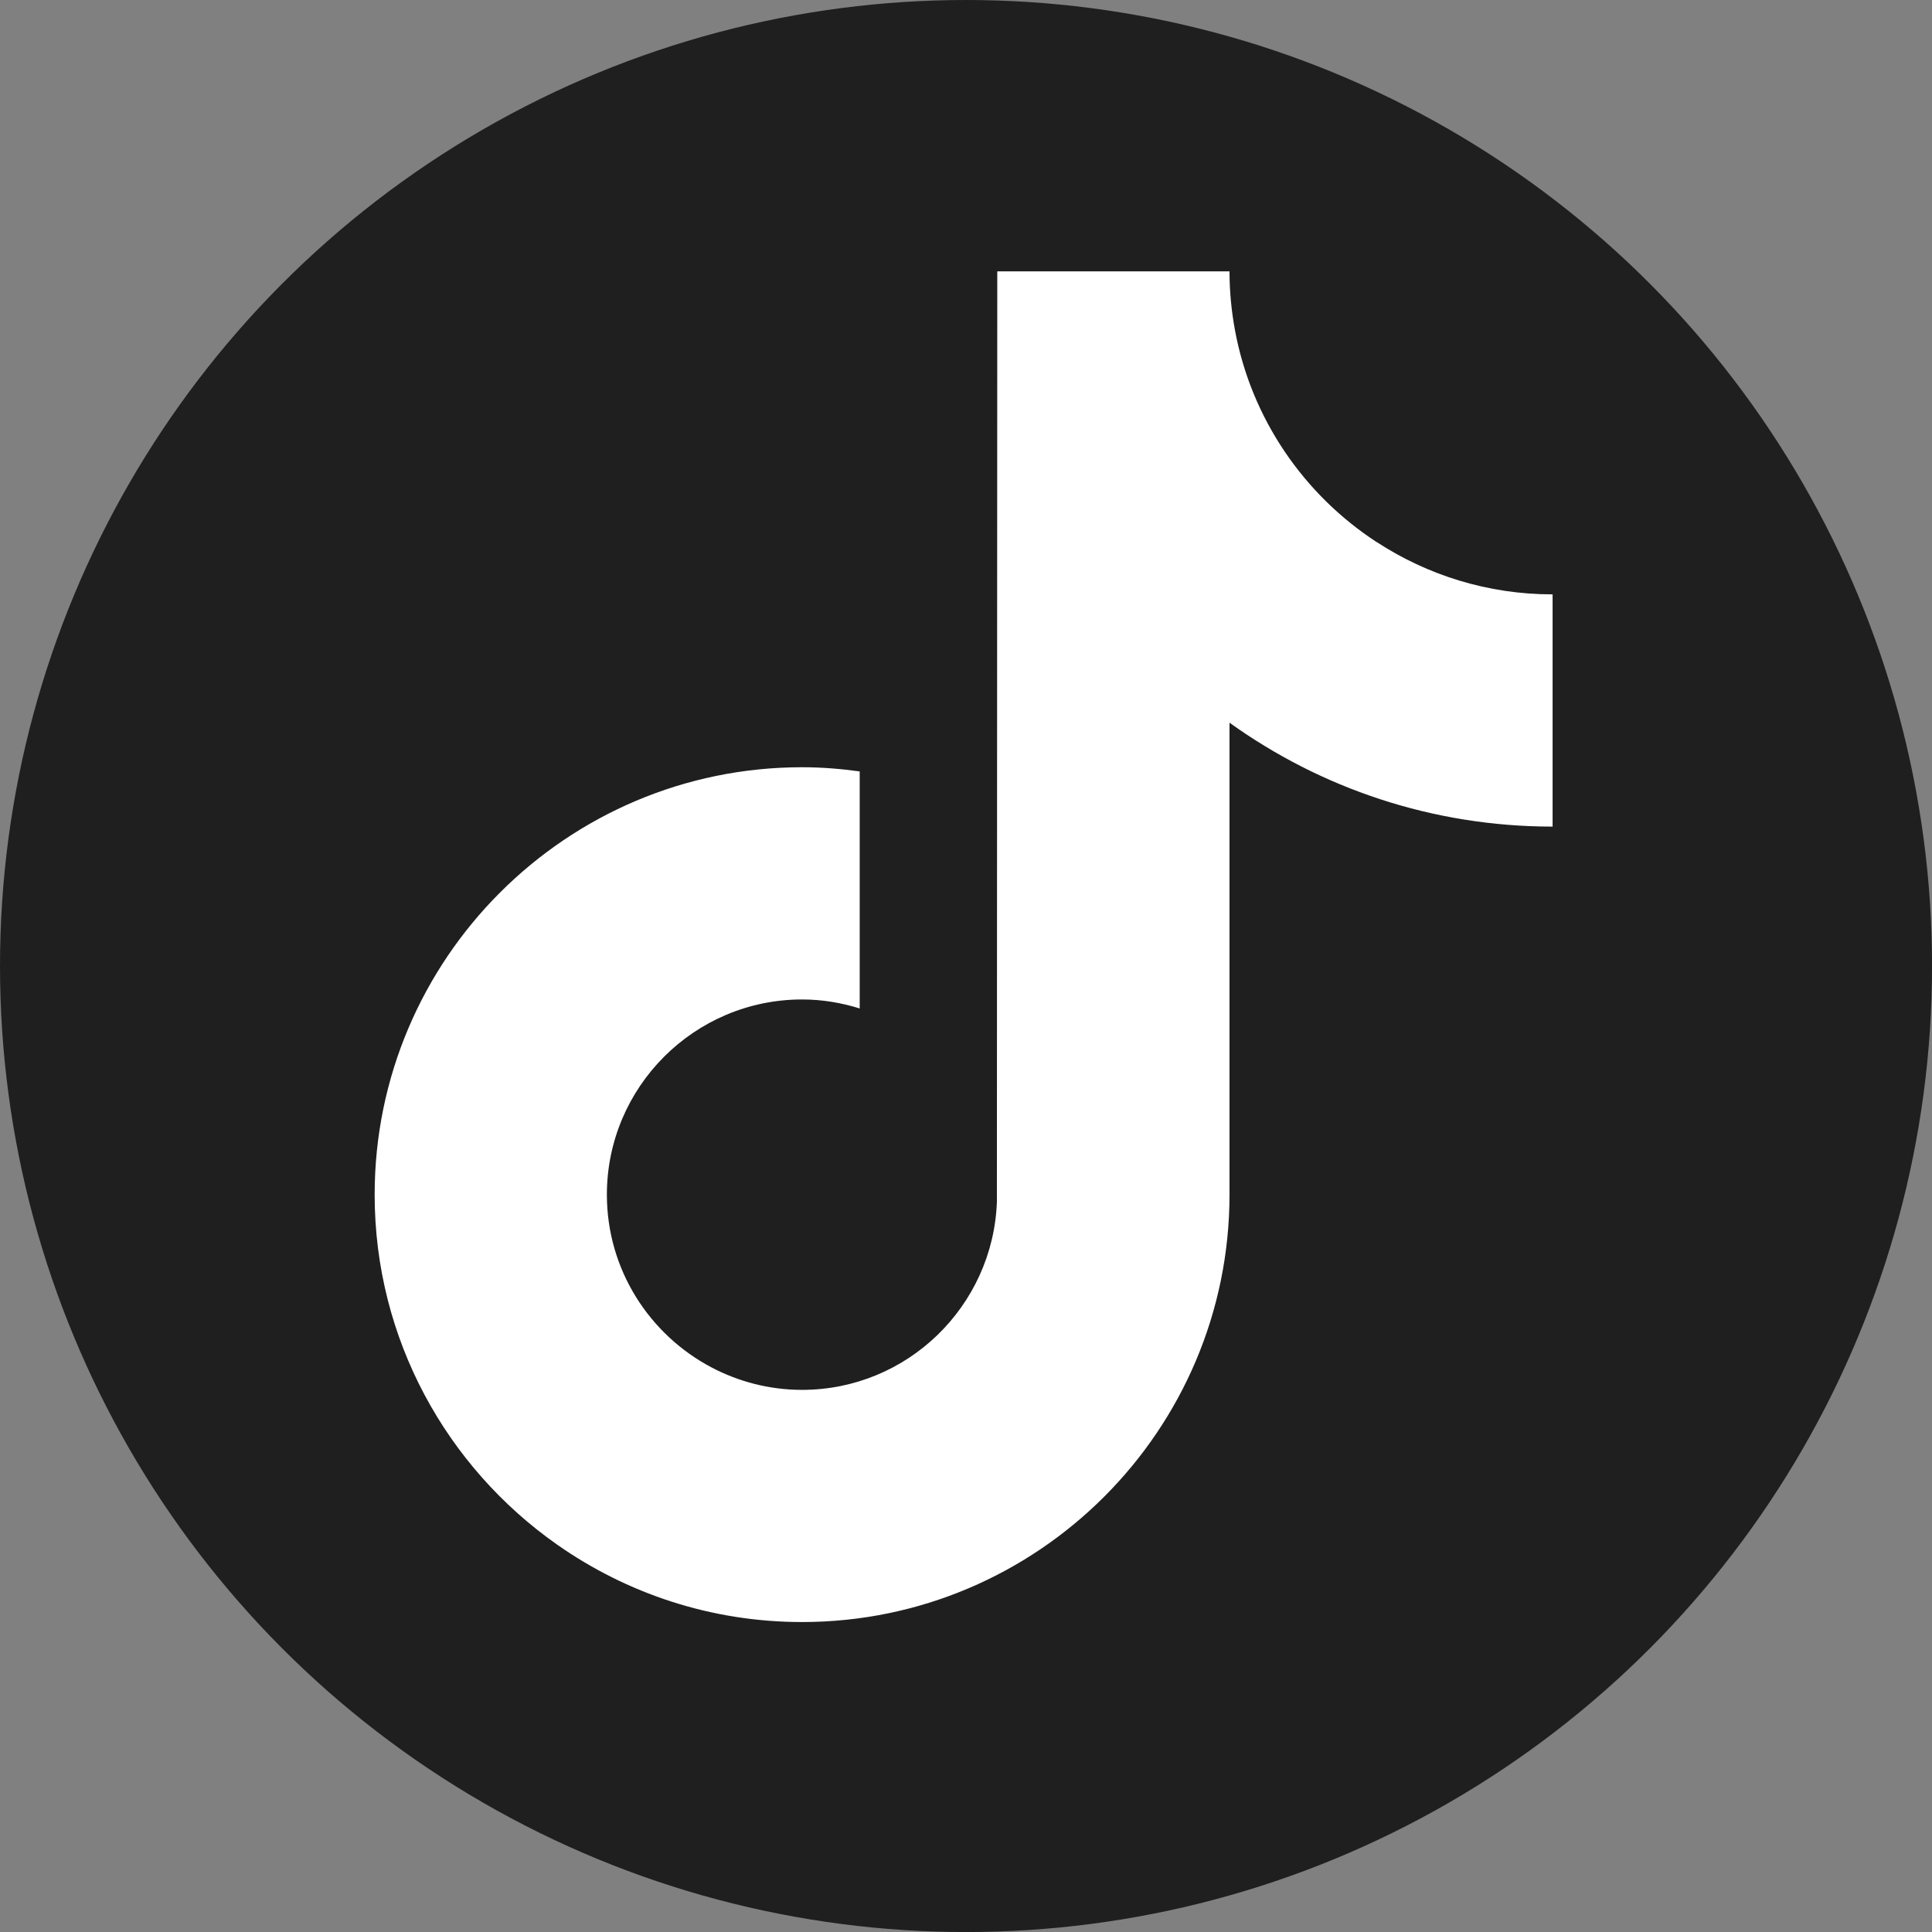 <?xml version="1.0" encoding="UTF-8"?> <svg xmlns="http://www.w3.org/2000/svg" id="Layer_2" viewBox="0 0 398.67 398.67" width="20px" height="20px"><rect x="0" y="0" width="398.67" height="398.67" fill="#808080" stroke="none"/><defs fill="#1f1f1f"><style>.cls-1{fill:#fff;}</style></defs><g id="Layer_1-2"><g><circle cx="199.34" cy="199.34" r="199.34" fill="#1f1f1f"></circle><path class="cls-1" d="M284.07,111.86c-15.01-9.79-25.85-25.45-29.23-43.71-.73-3.95-1.13-8.01-1.13-12.16h-47.92l-.08,192.04c-.81,21.51-18.5,38.77-40.2,38.77-6.74,0-13.09-1.69-18.68-4.63-12.82-6.75-21.6-20.19-21.6-35.65,0-22.21,18.07-40.28,40.28-40.28,4.15,0,8.12,.68,11.89,1.86v-48.92c-3.89-.53-7.85-.86-11.89-.86-48.63,0-88.2,39.57-88.2,88.2,0,29.84,14.91,56.25,37.65,72.21,14.33,10.06,31.75,15.98,50.55,15.98,48.63,0,88.2-39.56,88.2-88.2v-97.38c18.79,13.49,41.82,21.44,66.67,21.44v-47.92c-13.38,0-25.85-3.98-36.3-10.8Z" fill="#1f1f1f"></path></g></g></svg> 